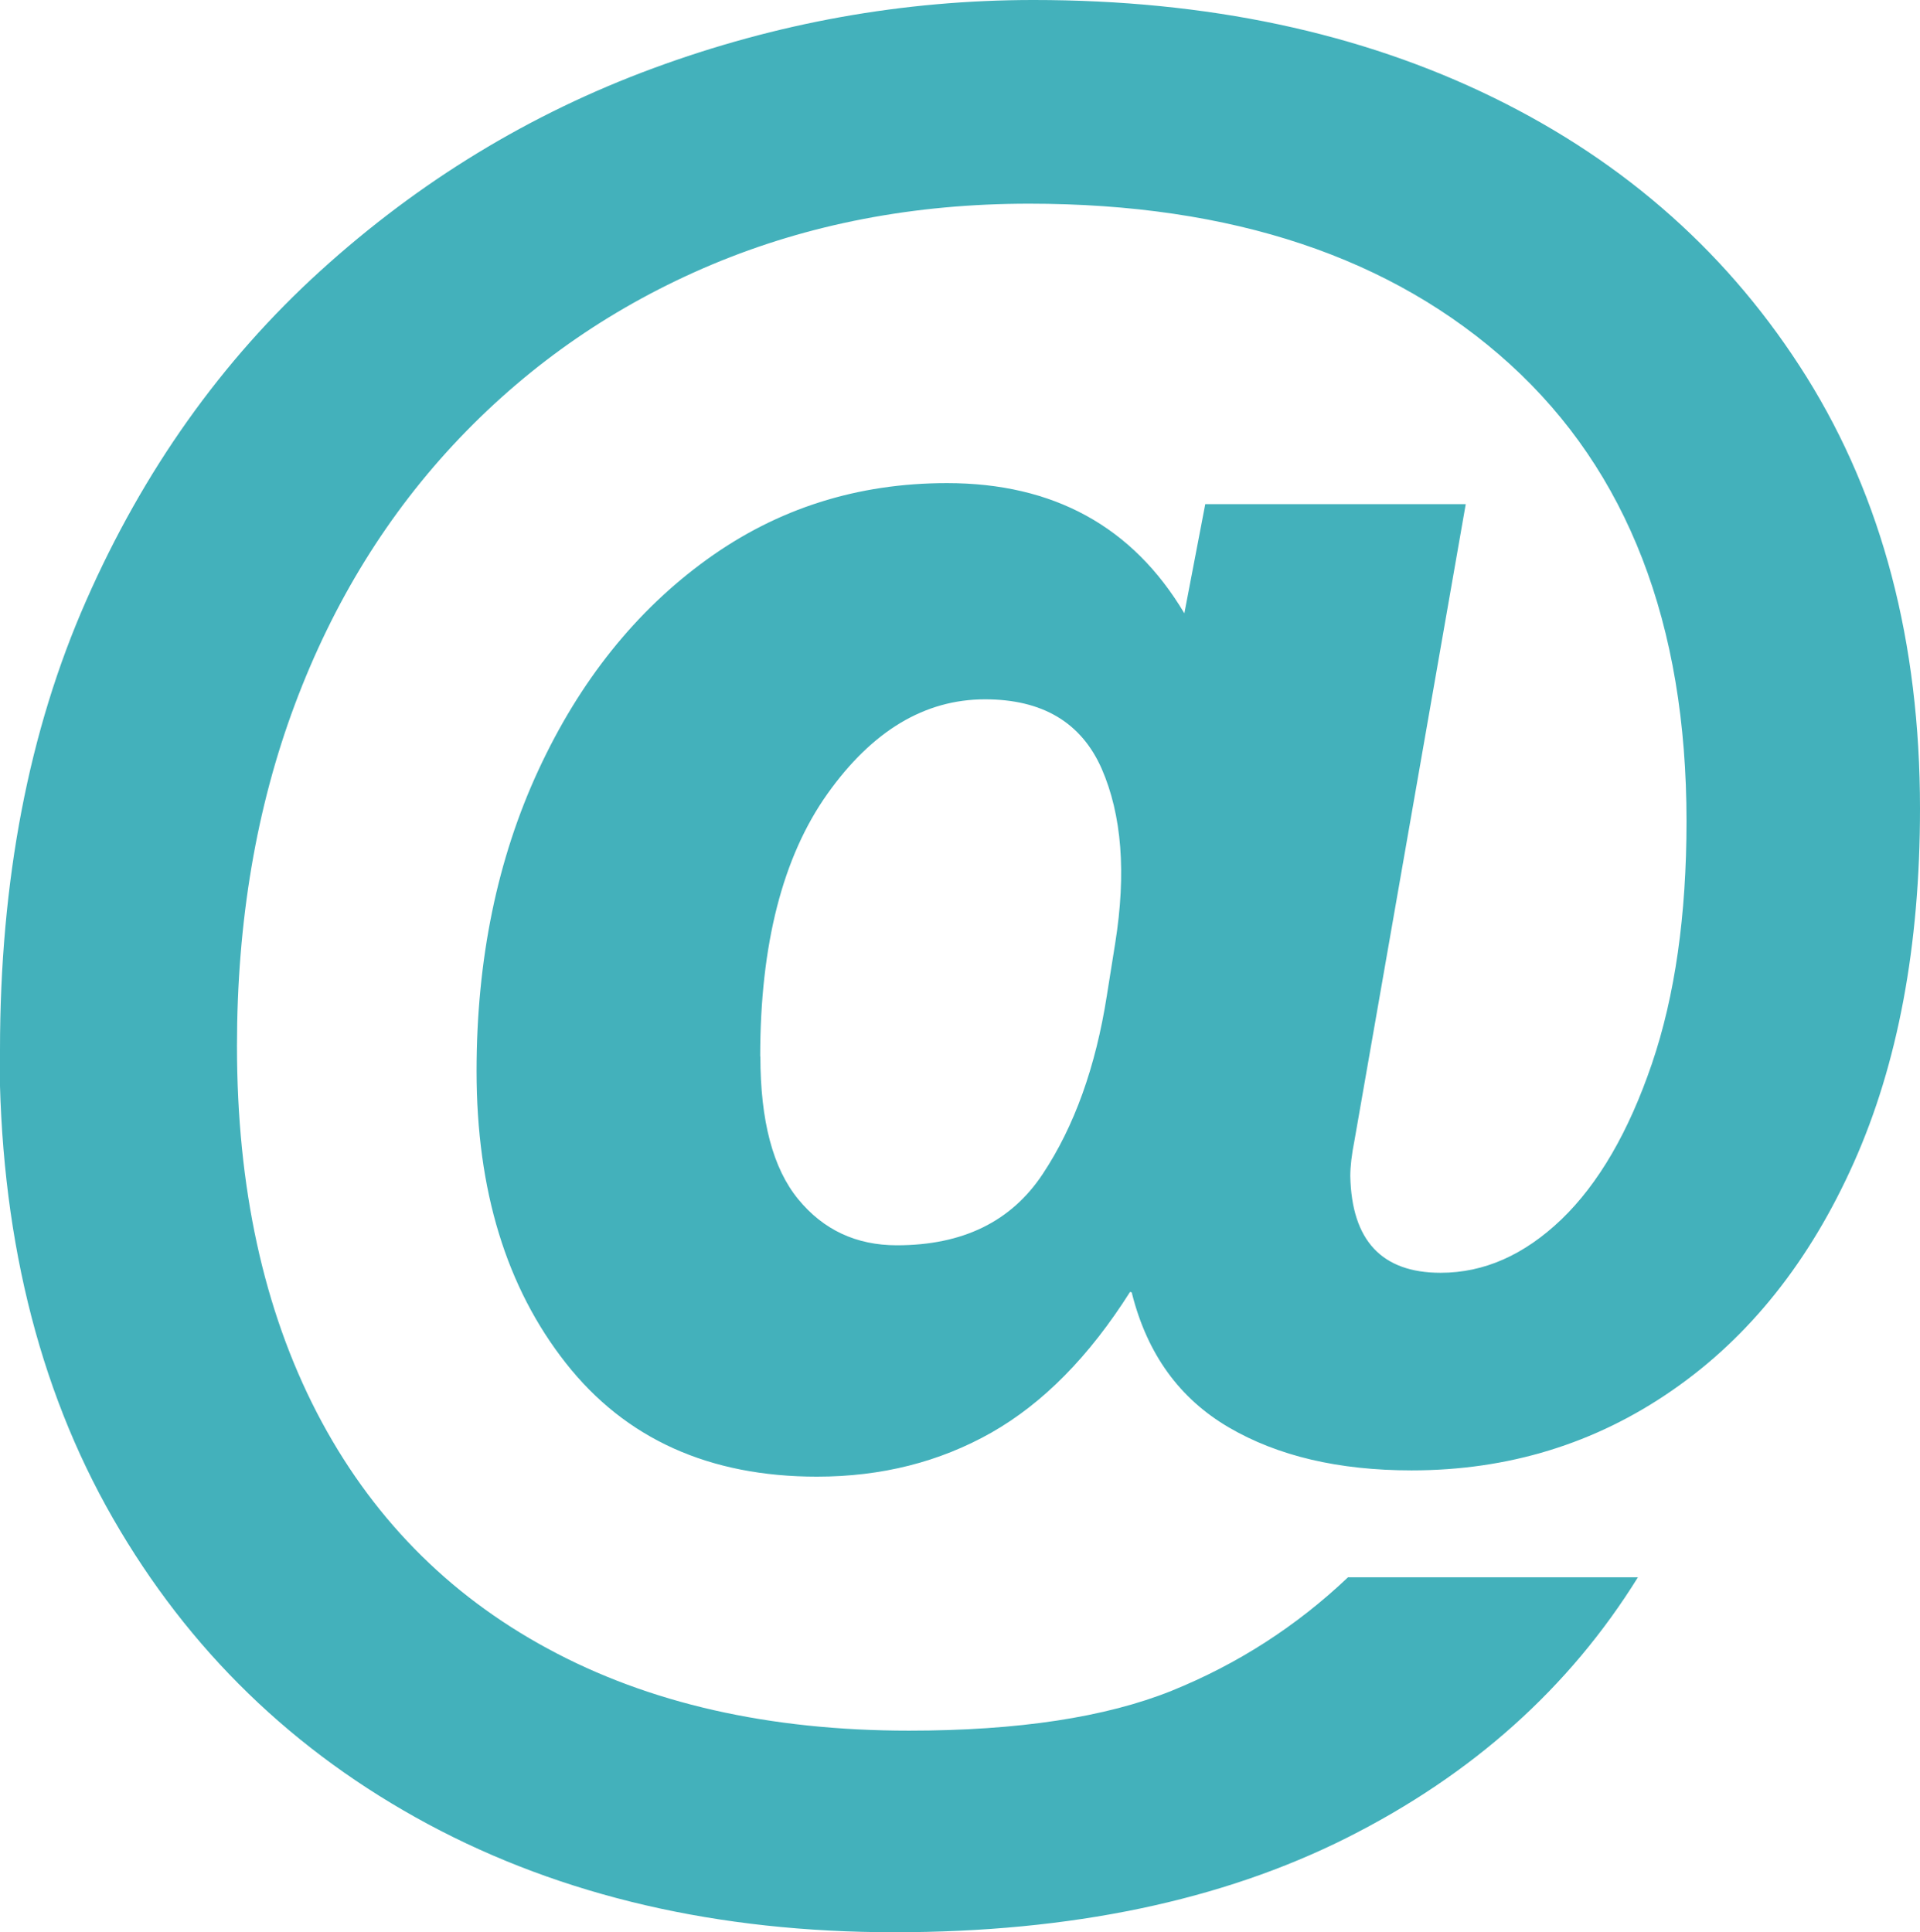<?xml version="1.0" encoding="UTF-8"?>
<svg id="_レイヤー_2" data-name="レイヤー 2" xmlns="http://www.w3.org/2000/svg" viewBox="0 0 110.27 110.99">
  <defs>
    <style>
      .cls-1 {
        fill: #43b1bb;
      }
    </style>
  </defs>
  <g id="lp">
    <path class="cls-1" d="M0,60.32c0-9.73,1.65-18.34,4.95-25.82,3.29-7.48,7.78-13.79,13.45-18.94,5.67-5.15,12.04-9.03,19.12-11.64,7.08-2.61,14.36-3.92,21.84-3.92,9.97,0,18.78,1.87,26.42,5.61,7.64,3.74,13.63,9.09,17.98,16.05,4.34,6.96,6.51,15.22,6.51,24.79,0,7.88-1.27,14.66-3.8,20.33-2.53,5.67-6.01,10.03-10.44,13.09-4.42,3.06-9.41,4.59-14.96,4.59-4.18,0-7.68-.82-10.5-2.47-2.82-1.65-4.67-4.2-5.55-7.66,0-.08-.04-.12-.12-.12-2.34,3.7-4.99,6.39-7.96,8.08-2.98,1.69-6.32,2.53-10.02,2.53-6.19,0-11-2.17-14.42-6.52-3.42-4.34-5.13-9.93-5.13-16.77,0-6.43,1.19-12.2,3.56-17.31,2.37-5.11,5.59-9.13,9.65-12.07,4.06-2.94,8.66-4.4,13.81-4.4,6.11,0,10.66,2.49,13.63,7.48l1.2-6.27h14.96l-6.39,36.55c-.16.8-.24,1.49-.24,2.05.08,3.7,1.81,5.55,5.19,5.55,2.49,0,4.8-1.02,6.94-3.07,2.13-2.05,3.86-5.03,5.19-8.93,1.33-3.9,1.99-8.55,1.99-13.94,0-11.34-3.38-20.09-10.13-26.24-6.76-6.15-15.97-9.23-27.63-9.23-6.6,0-12.67,1.17-18.22,3.5-5.55,2.34-10.37,5.65-14.48,9.96-4.1,4.3-7.26,9.41-9.47,15.32-2.21,5.91-3.32,12.45-3.32,19.6,0,8.13,1.53,15.14,4.58,21.05,3.06,5.91,7.48,10.44,13.27,13.57,5.79,3.14,12.71,4.71,20.75,4.71,6.27,0,11.3-.77,15.08-2.29,3.78-1.53,7.16-3.7,10.13-6.52h16.65c-3.94,6.35-9.51,11.34-16.71,14.96-7.2,3.62-15.87,5.43-26,5.43s-19.06-2.07-26.78-6.21c-7.72-4.15-13.75-10-18.09-17.56-4.34-7.56-6.52-16.53-6.52-26.9ZM43.67,60.68c0,3.7.72,6.43,2.17,8.2,1.45,1.77,3.34,2.65,5.67,2.65,3.78,0,6.57-1.36,8.38-4.1,1.81-2.73,3.04-6.15,3.68-10.25l.48-3.01c.64-4.02.38-7.36-.78-10.02-1.17-2.65-3.4-3.98-6.7-3.98-3.46,0-6.48,1.81-9.05,5.43-2.57,3.62-3.86,8.65-3.86,15.08Z"/>
  </g>
</svg>